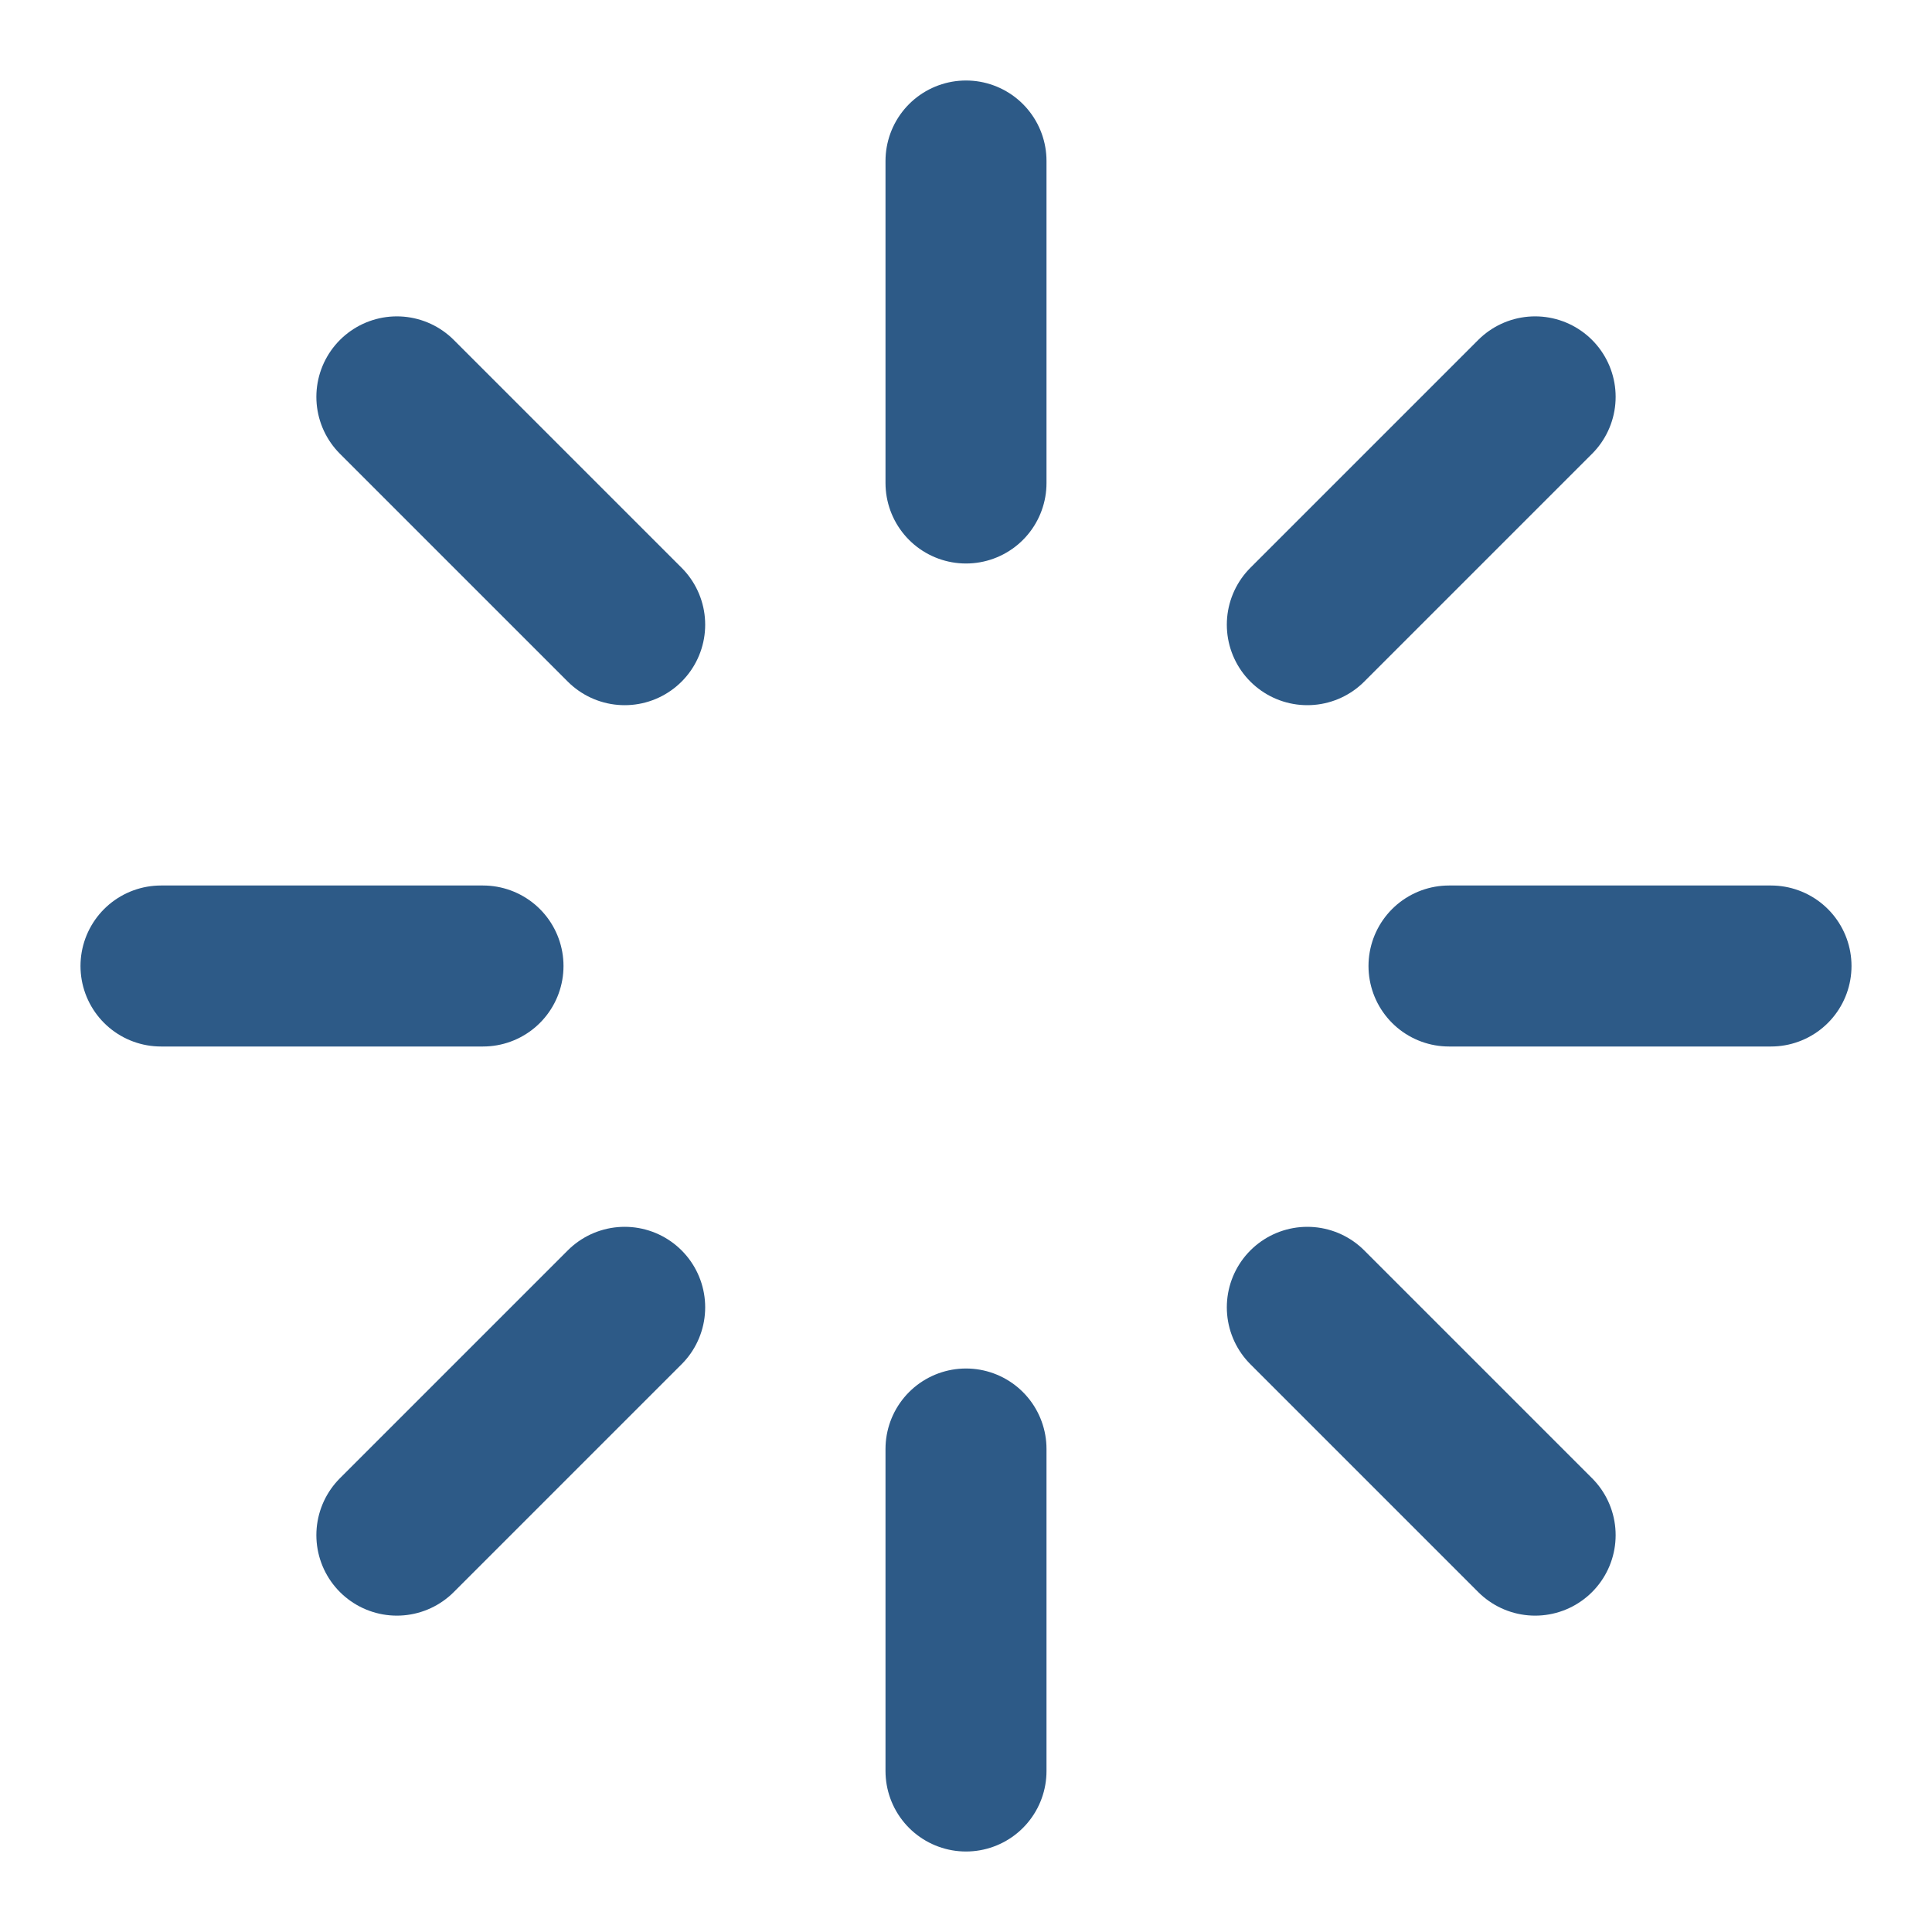 <svg xmlns="http://www.w3.org/2000/svg" width="48" height="48" viewBox="0 0 24 24" fill="none" stroke="#2D5A87" stroke-width="2" stroke-linecap="round" stroke-linejoin="round"><path d="M12 2v4M12 18v4M4.93 4.93l2.83 2.83M16.24 16.24l2.83 2.83M2 12h4M18 12h4M4.93 19.07l2.83-2.83M16.24 7.76l2.83-2.83"></path></svg>